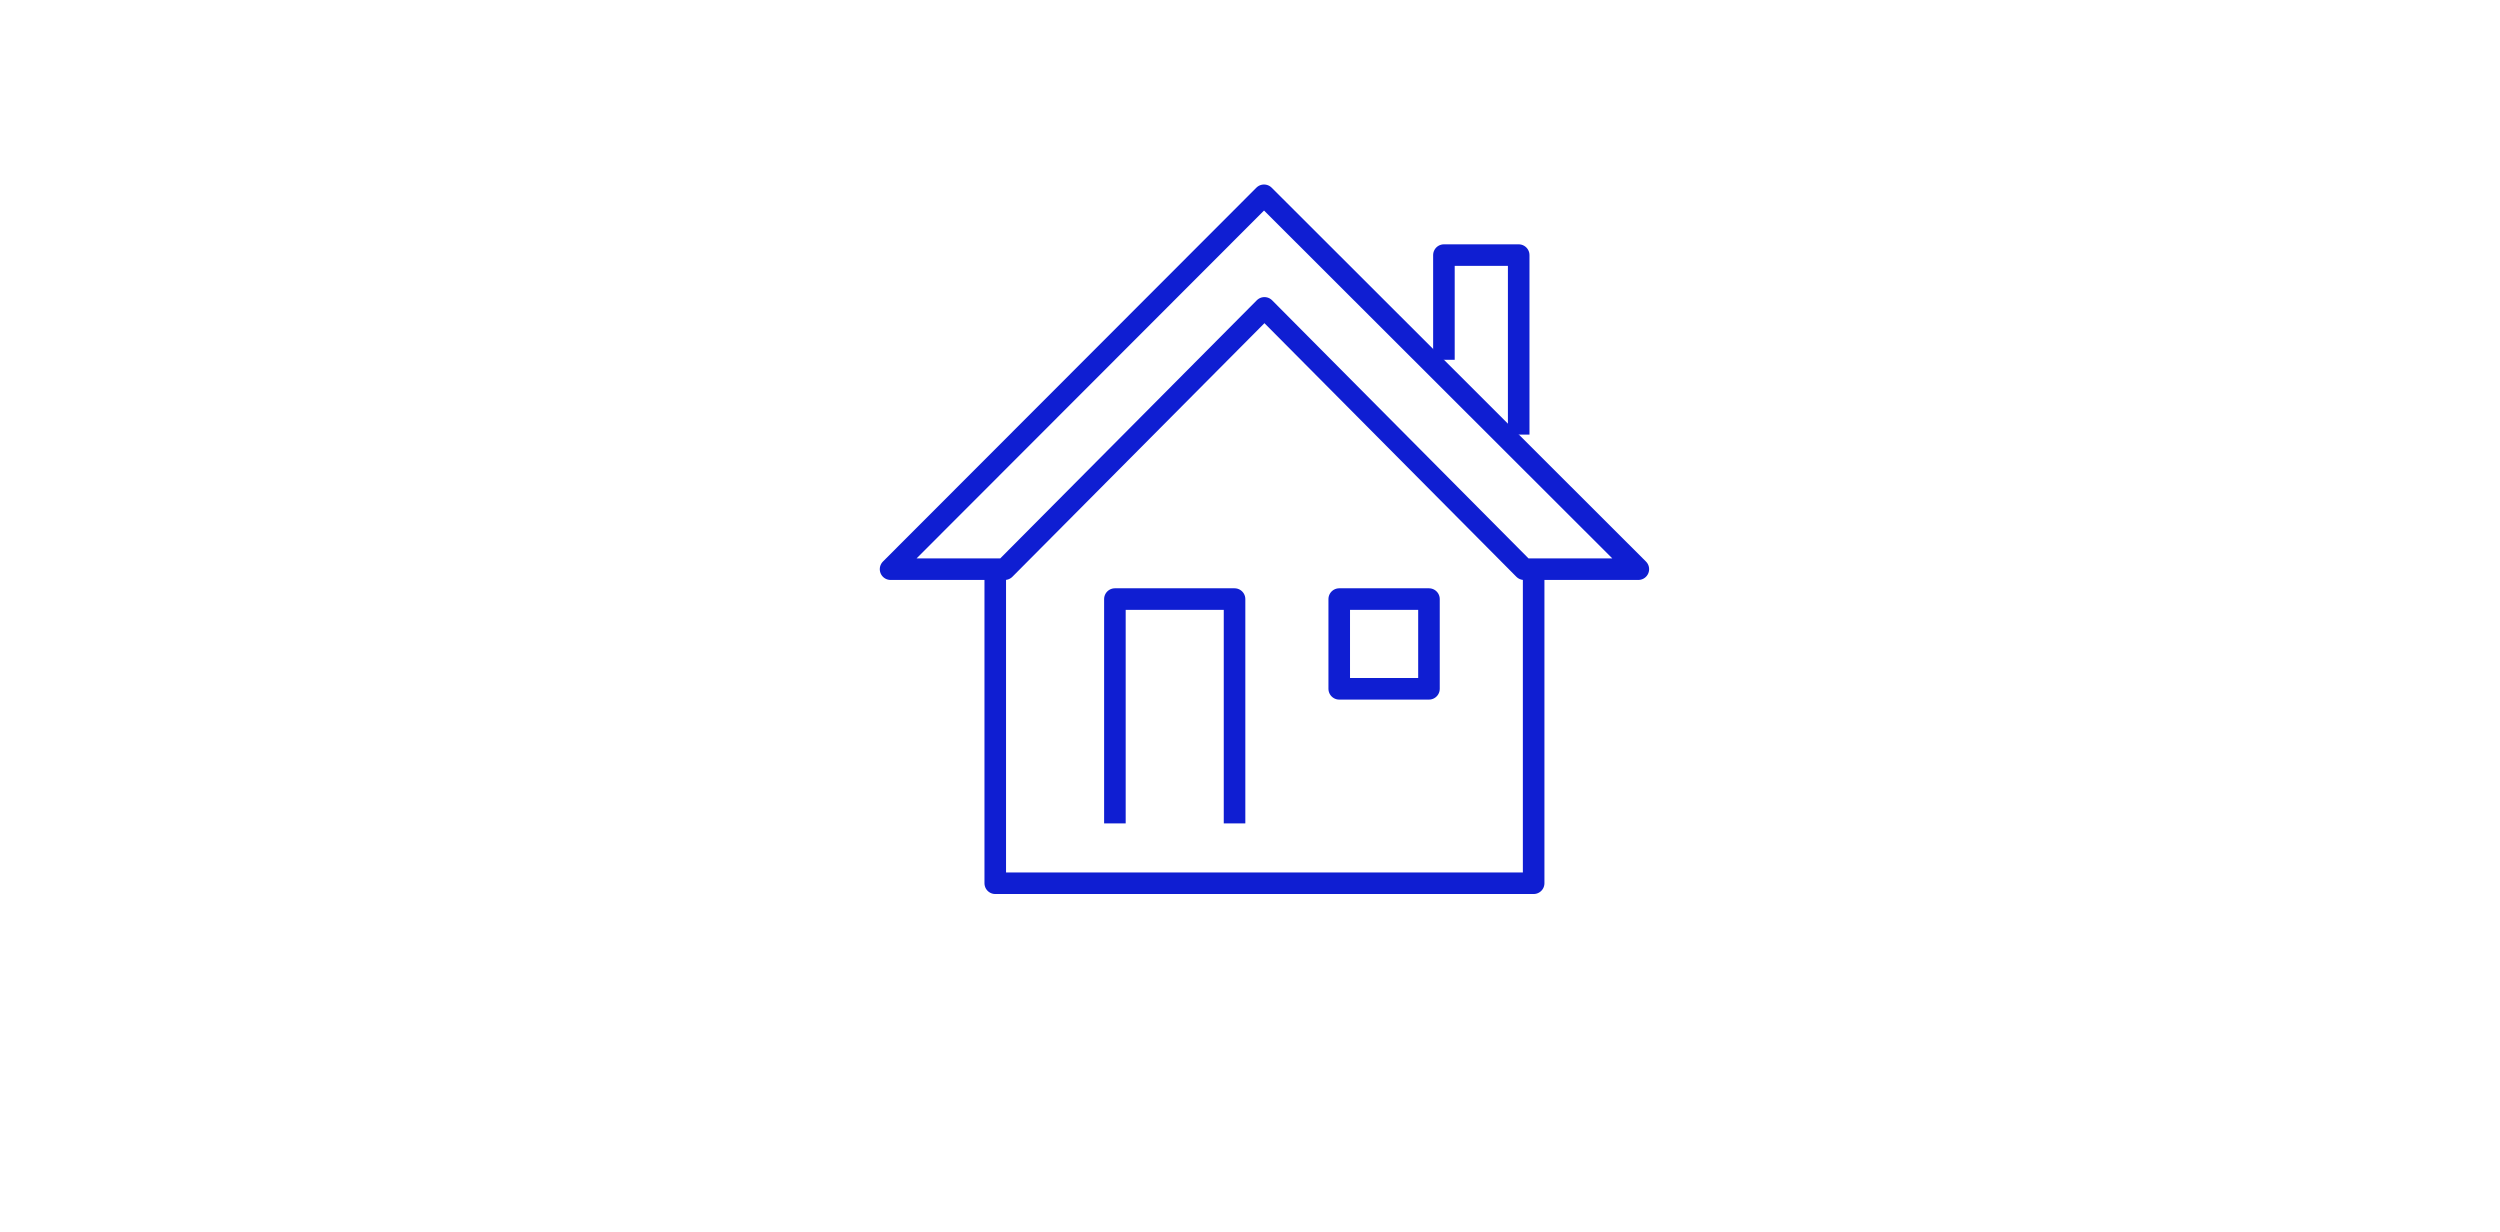 <?xml version="1.0" encoding="UTF-8"?>
<svg id="_レイヤー_2" data-name="レイヤー 2" xmlns="http://www.w3.org/2000/svg" viewBox="0 0 173.85 85.66">
  <defs>
    <style>
      .cls-1, .cls-2 {
        fill: none;
      }

      .cls-2 {
        stroke: #0f1ed2;
        stroke-linejoin: round;
        stroke-width: 1.5px;
      }
    </style>
  </defs>
  <g id="design">
    <g>
      <g>
        <g>
          <polyline class="cls-2" points="85.85 57.26 85.85 41.66 77.53 41.66 77.53 57.26"/>
          <rect class="cls-2" x="93.13" y="41.66" width="6.24" height="6.24"/>
        </g>
        <g>
          <polygon class="cls-2" points="87.93 21.41 69.87 39.58 61.93 39.58 87.9 13.58 113.93 39.58 105.98 39.58 87.93 21.41"/>
          <polyline class="cls-2" points="69.21 39.58 69.21 61.42 106.65 61.42 106.65 39.58"/>
          <polyline class="cls-2" points="105.61 30.22 105.61 17.74 100.41 17.74 100.41 25.02"/>
        </g>
      </g>
      <rect class="cls-1" y="0" width="173.85" height="85.66"/>
    </g>
  </g>
</svg>